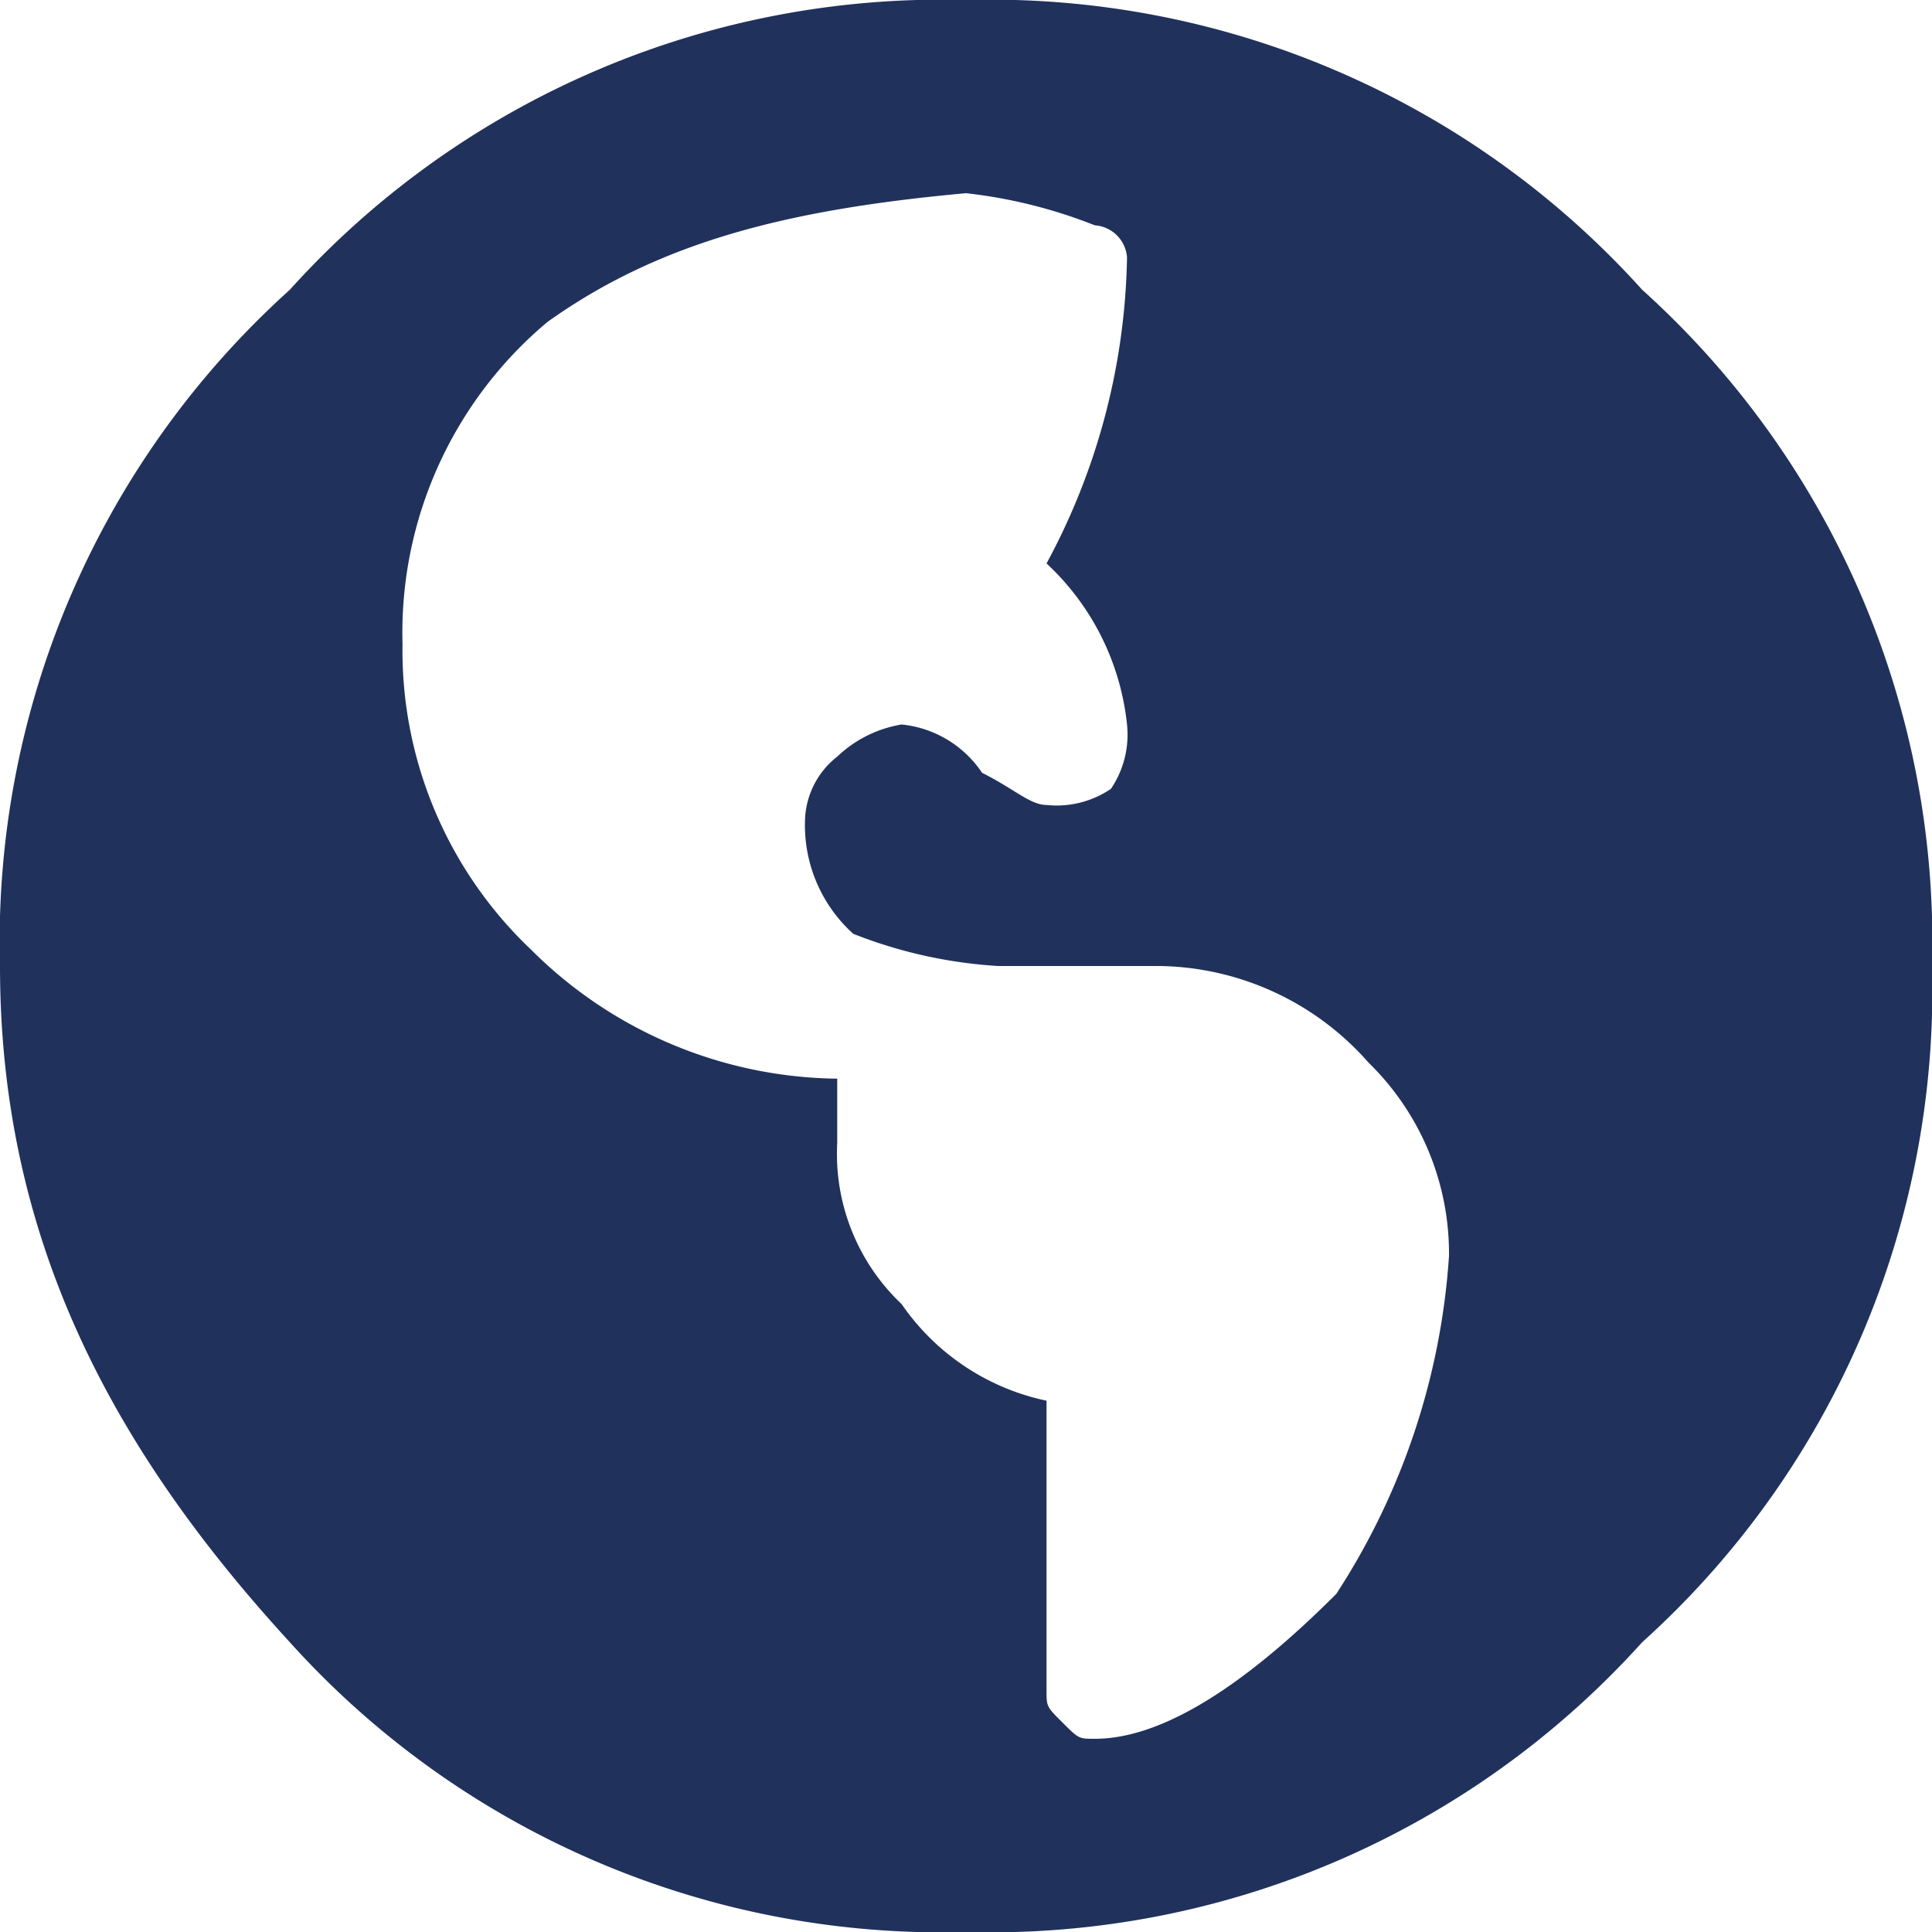 <svg id="Symbol_10_3" data-name="Symbol 10 – 3" xmlns="http://www.w3.org/2000/svg" width="38" height="38" viewBox="0 0 38 38">
  <path id="Path_4" data-name="Path 4" d="M5.7,5.7A17.249,17.249,0,0,1,19,0,17.249,17.249,0,0,1,32.3,5.7,17.249,17.249,0,0,1,38,19a17.249,17.249,0,0,1-5.7,13.3A17.249,17.249,0,0,1,19,38,17.249,17.249,0,0,1,5.7,32.3C2.217,28.5,0,24.383,0,19A17.249,17.249,0,0,1,5.7,5.7ZM21.533,34.2q1.9,0,4.75-2.85A13.831,13.831,0,0,0,28.5,24.7a5.244,5.244,0,0,0-1.583-3.8A5.574,5.574,0,0,0,22.8,19H19.633a9.246,9.246,0,0,1-2.85-.633,2.875,2.875,0,0,1-.95-2.217,1.645,1.645,0,0,1,.633-1.267,2.4,2.4,0,0,1,1.267-.633,2.161,2.161,0,0,1,1.583.95c.633.317.95.633,1.267.633a1.9,1.9,0,0,0,1.267-.317,1.9,1.9,0,0,0,.317-1.267,5.039,5.039,0,0,0-1.583-3.167,13.1,13.1,0,0,0,1.583-6.017.681.681,0,0,0-.633-.633A9.789,9.789,0,0,0,19,3.8c-3.483.317-6.017.95-8.233,2.533a7.972,7.972,0,0,0-2.85,6.333,8.108,8.108,0,0,0,2.533,6.017,8.651,8.651,0,0,0,6.017,2.533h0v1.267a4.066,4.066,0,0,0,1.267,3.167,4.611,4.611,0,0,0,2.85,1.9v5.7c0,.317,0,.317.317.633S21.217,34.2,21.533,34.2Z" fill="#20315c"/>
</svg>
